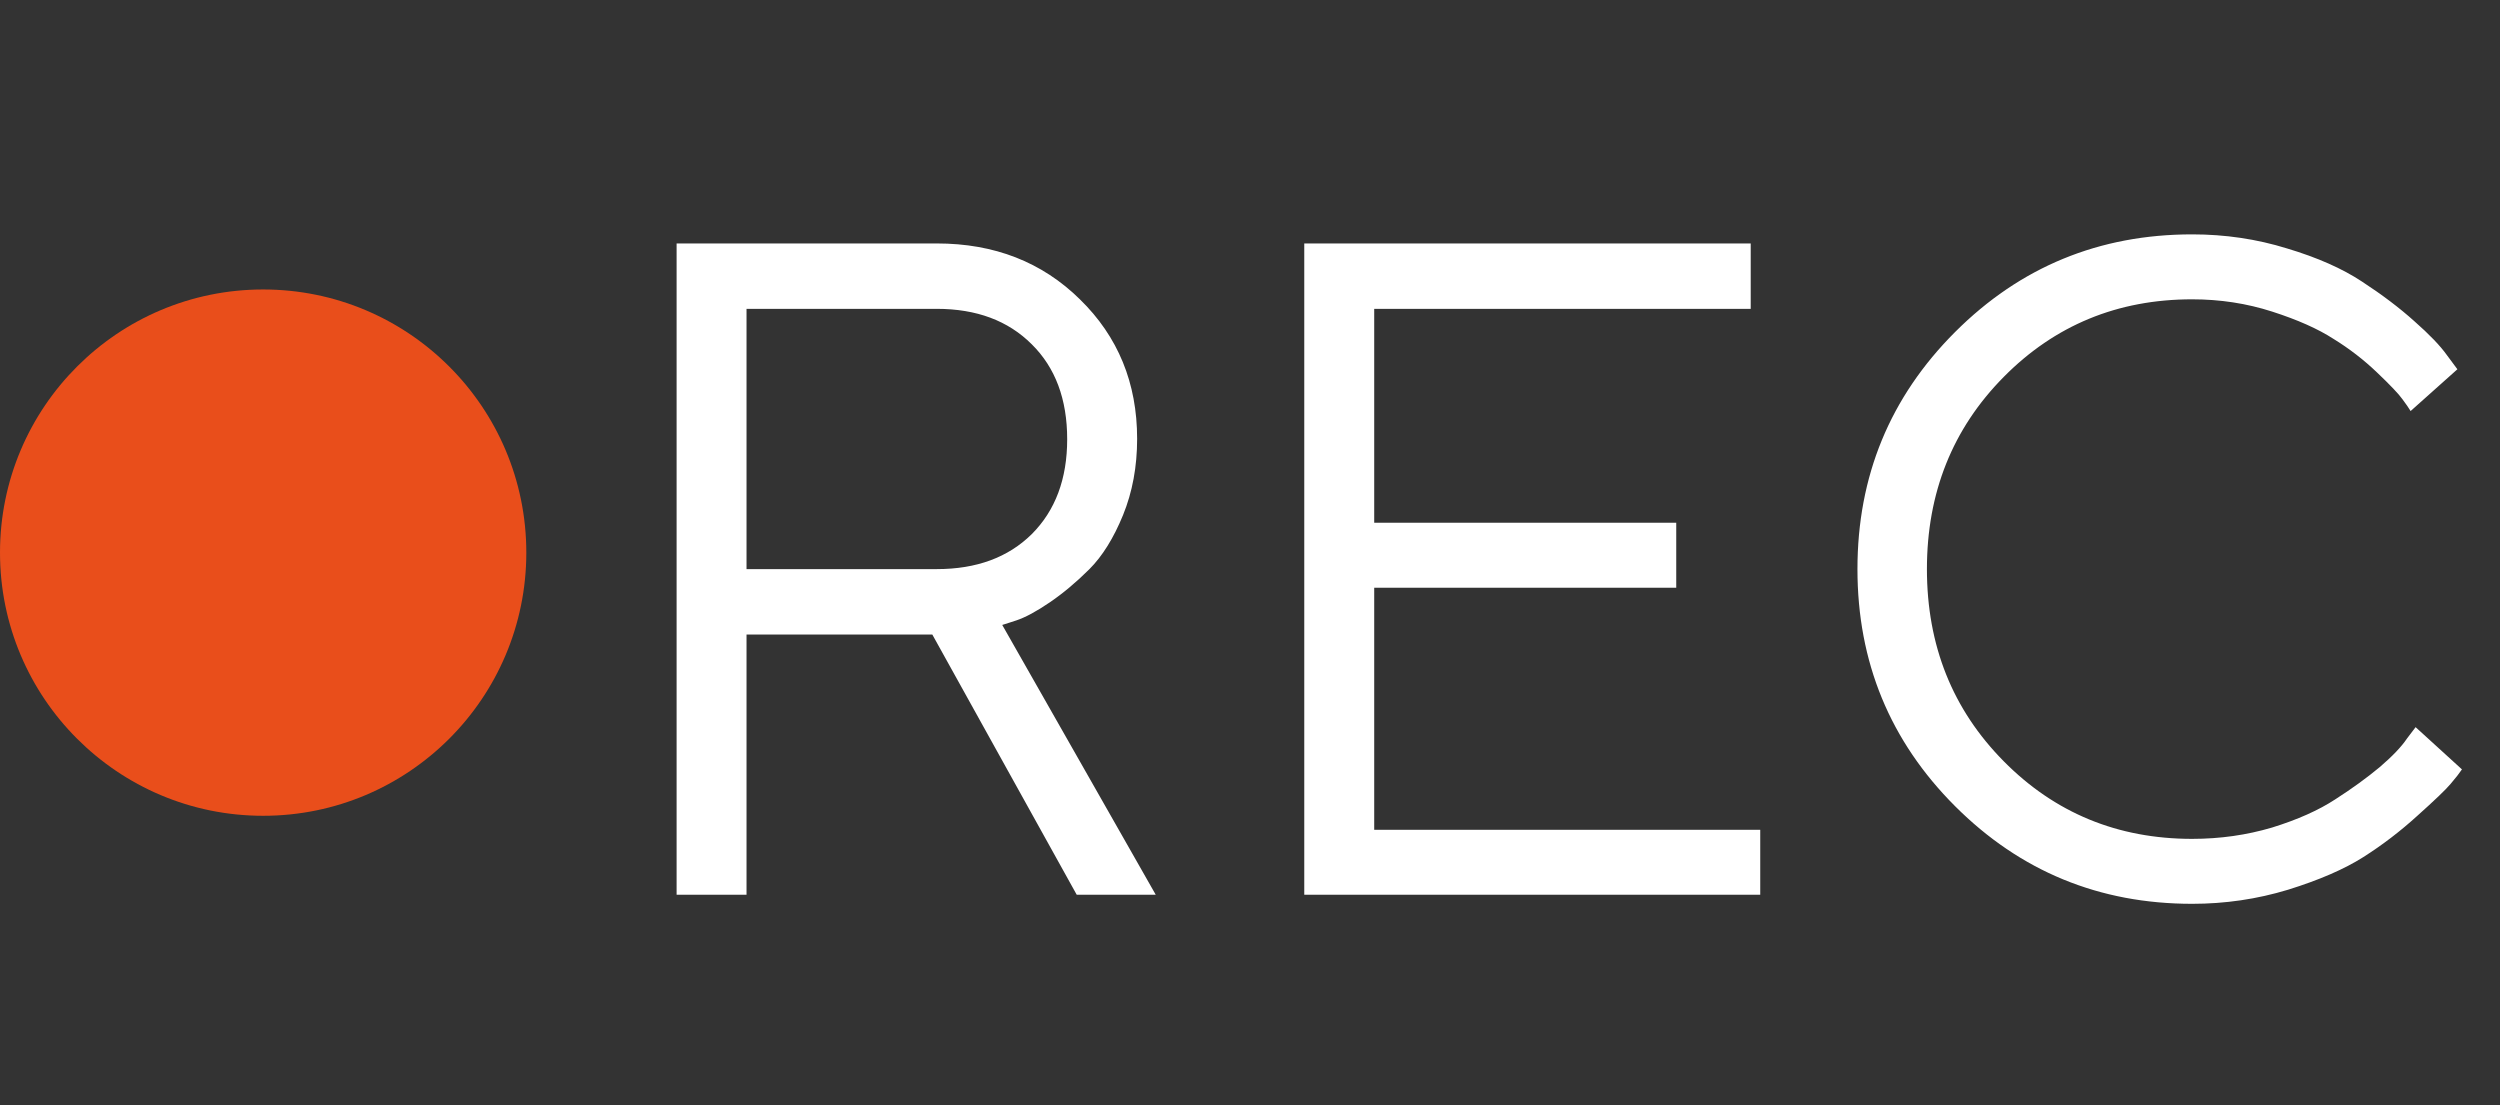 <?xml version="1.0" encoding="UTF-8"?> <svg xmlns="http://www.w3.org/2000/svg" width="95" height="42" viewBox="0 0 95 42" fill="none"><rect x="0" y="0" width="95" height="42" fill="#333333" stroke="none"/> <circle cx="10" cy="21" r="10" fill="#E94E1B"></circle> <path d="M25.711 9.251H35.6C37.786 9.251 39.598 9.959 41.036 11.374C42.486 12.789 43.211 14.555 43.211 16.672C43.211 17.731 43.032 18.698 42.676 19.572C42.319 20.446 41.893 21.131 41.399 21.626C40.904 22.12 40.403 22.54 39.897 22.886C39.391 23.231 38.965 23.461 38.62 23.576L38.085 23.748L43.918 34H40.915L35.427 24.111H28.368V34H25.711V9.251ZM35.6 11.736H28.368V21.626H35.6C37.107 21.626 38.309 21.183 39.207 20.297C40.104 19.399 40.553 18.197 40.553 16.69C40.553 15.171 40.104 13.969 39.207 13.083C38.309 12.185 37.107 11.736 35.6 11.736ZM52.22 31.532H66.889V34H49.562V9.251H66.527V11.736H52.22V19.865H63.697V22.333H52.22V31.532ZM74.293 30.635C71.82 28.161 70.583 25.158 70.583 21.626C70.583 18.093 71.82 15.09 74.293 12.617C76.767 10.143 79.77 8.906 83.302 8.906C84.556 8.906 85.759 9.084 86.909 9.441C88.06 9.786 89.009 10.206 89.757 10.701C90.516 11.196 91.178 11.696 91.742 12.203C92.317 12.709 92.731 13.14 92.984 13.497L93.381 14.032L91.603 15.62C91.534 15.505 91.431 15.355 91.293 15.171C91.155 14.975 90.833 14.636 90.326 14.153C89.82 13.669 89.268 13.244 88.67 12.876C88.083 12.496 87.306 12.151 86.34 11.84C85.373 11.529 84.361 11.374 83.302 11.374C80.472 11.374 78.084 12.358 76.14 14.325C74.195 16.293 73.223 18.726 73.223 21.626C73.223 24.525 74.195 26.959 76.14 28.926C78.084 30.893 80.472 31.877 83.302 31.877C84.361 31.877 85.373 31.733 86.34 31.446C87.306 31.147 88.106 30.79 88.739 30.376C89.383 29.962 89.947 29.553 90.43 29.15C90.913 28.736 91.258 28.374 91.466 28.063L91.793 27.632L93.554 29.237C93.462 29.375 93.318 29.559 93.122 29.789C92.938 30.008 92.518 30.41 91.862 30.997C91.218 31.584 90.534 32.107 89.809 32.568C89.084 33.028 88.129 33.442 86.944 33.81C85.77 34.167 84.556 34.345 83.302 34.345C79.77 34.345 76.767 33.108 74.293 30.635Z" fill="white"></path> </svg> 